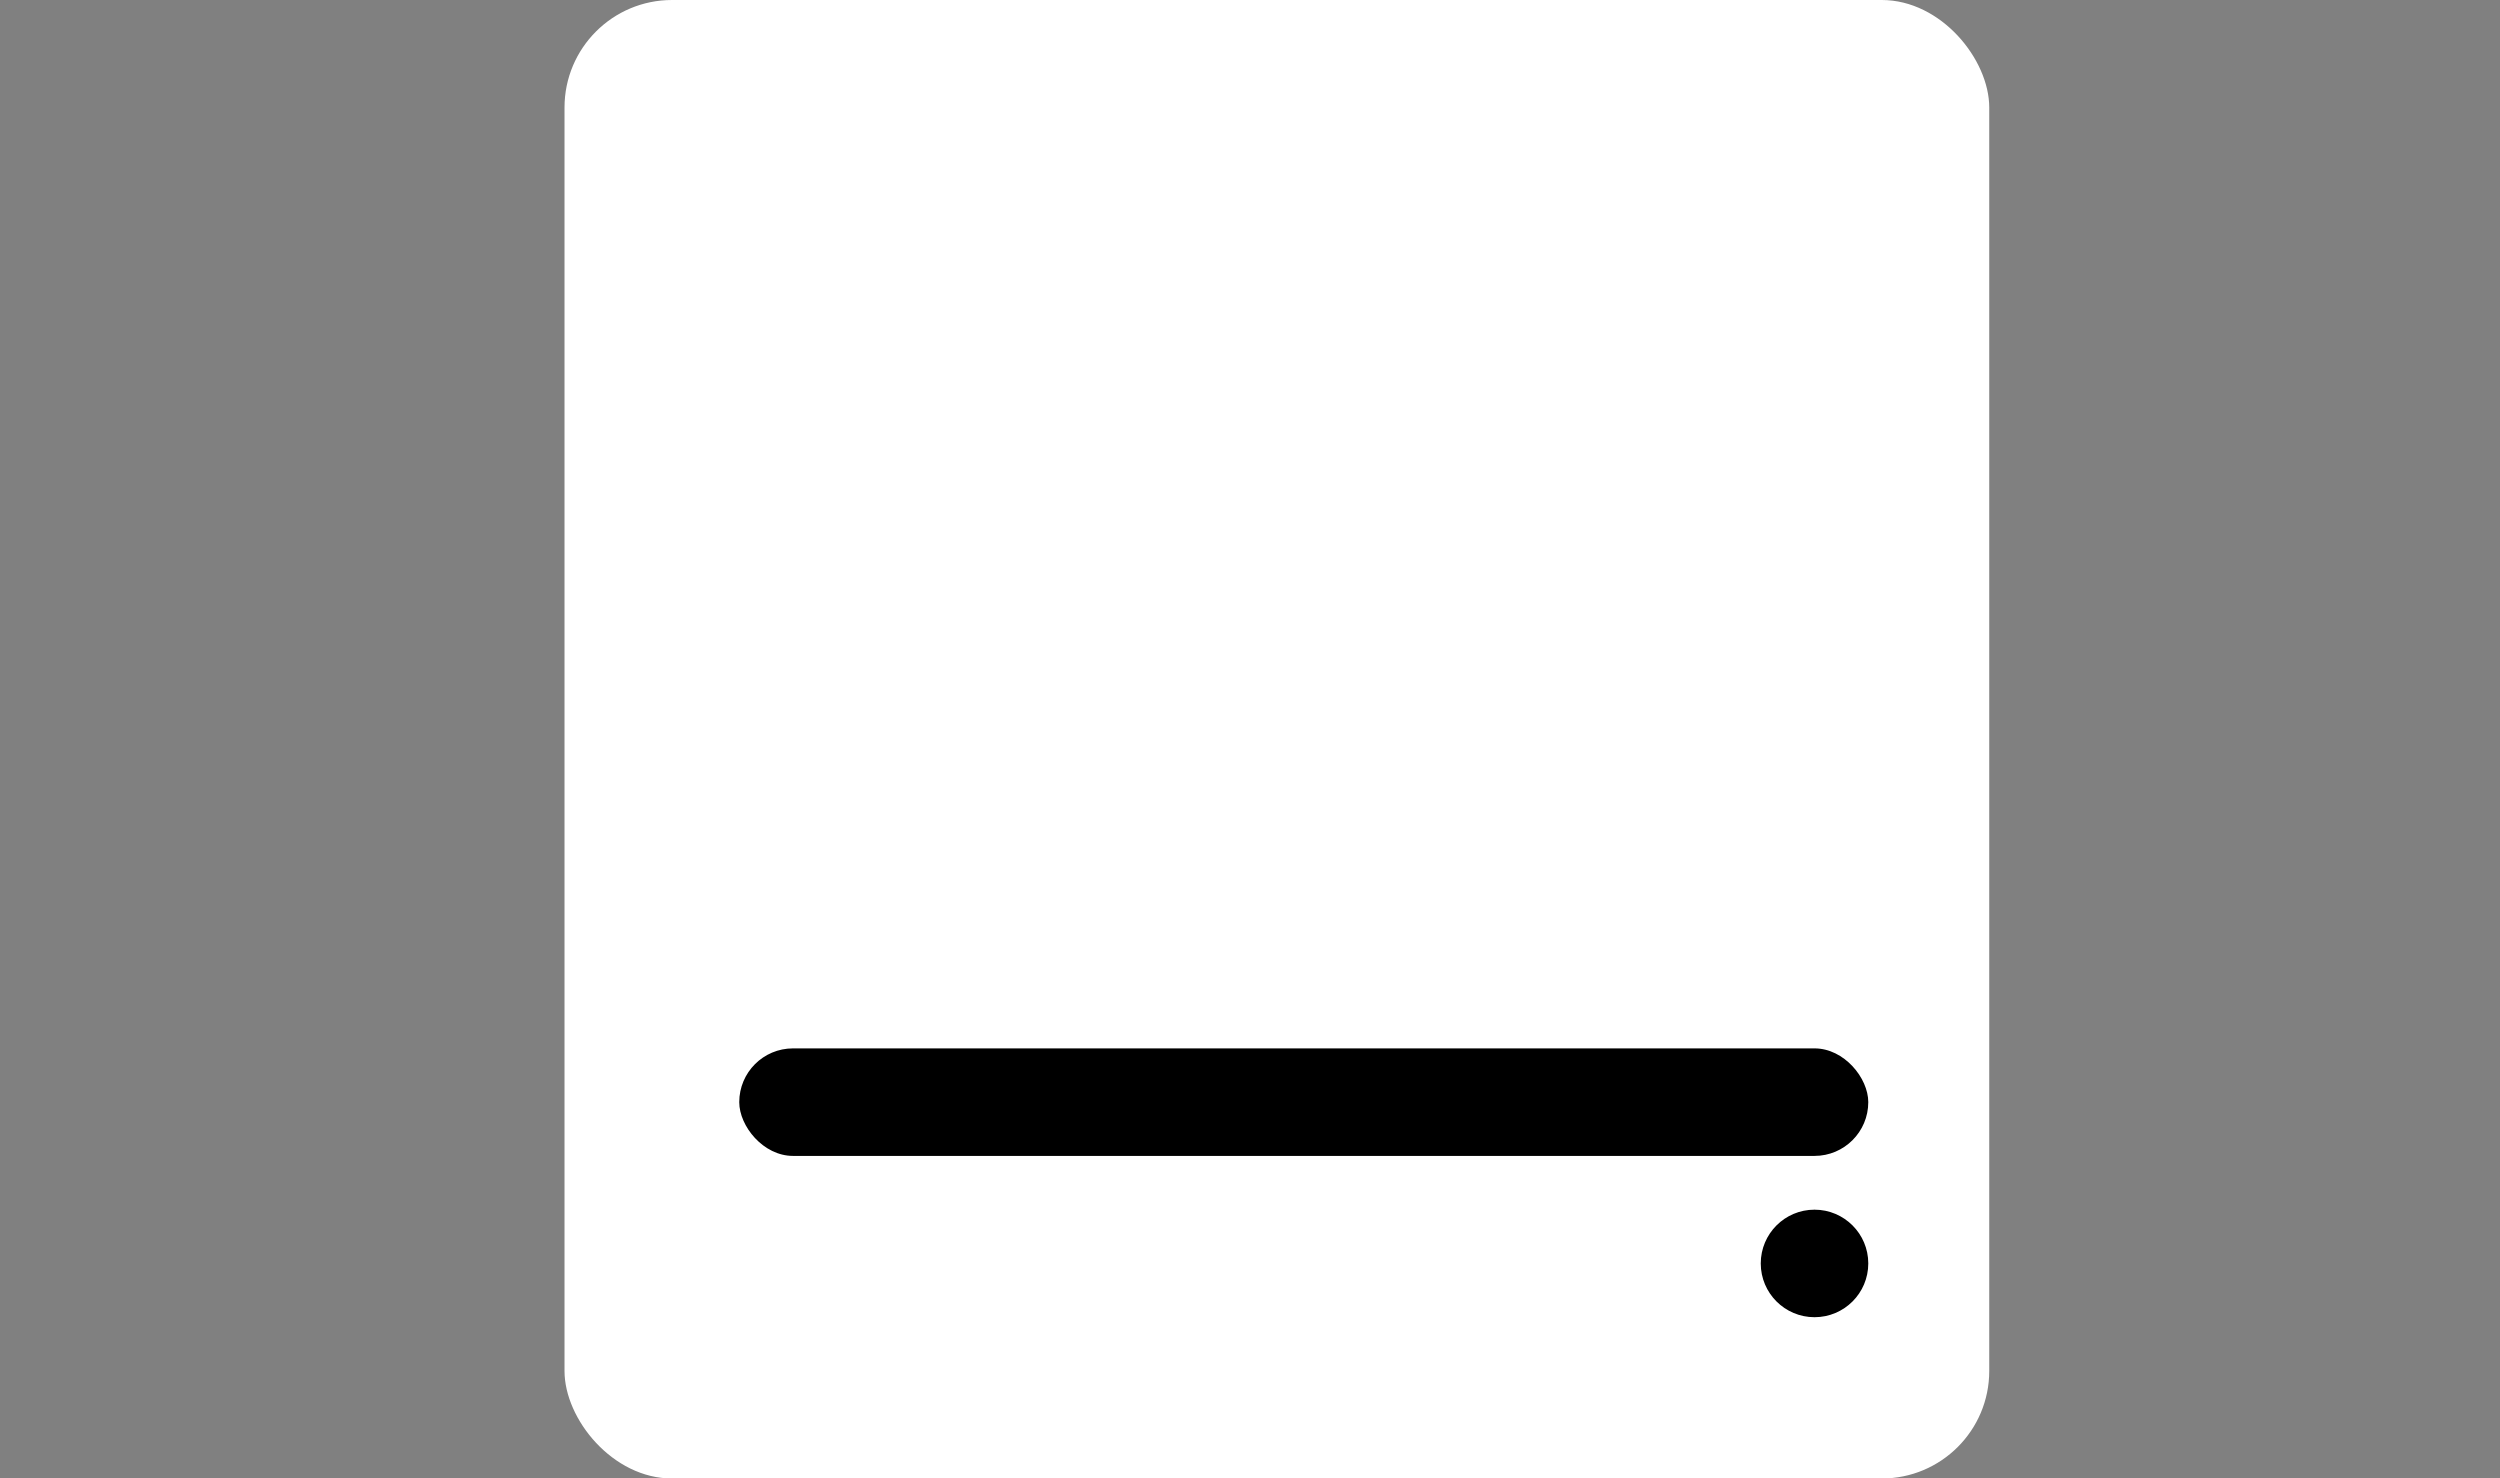 <svg viewBox="0 0 186 110" xmlns="http://www.w3.org/2000/svg" role="img" aria-label="Minimal device icon">
  <rect x="0" y="0" width="186" height="110" fill="#808080" stroke="none"/>
  <!-- Background -->
  <rect x="0" y="0" fill="#000"/>

  <!-- Main white rounded rectangle (matches the white panel) -->
  <rect x="42" y="0" width="106" height="110" rx="8" fill="#fff"/>

  <!-- Bottom rounded bar inside the panel -->
  <rect x="55" y="78" width="84" height="8" rx="4" fill="#000"/>

  <!-- Small dot to the right of the bar -->
  <circle cx="135" cy="94" r="4" fill="#000"/>
</svg>
